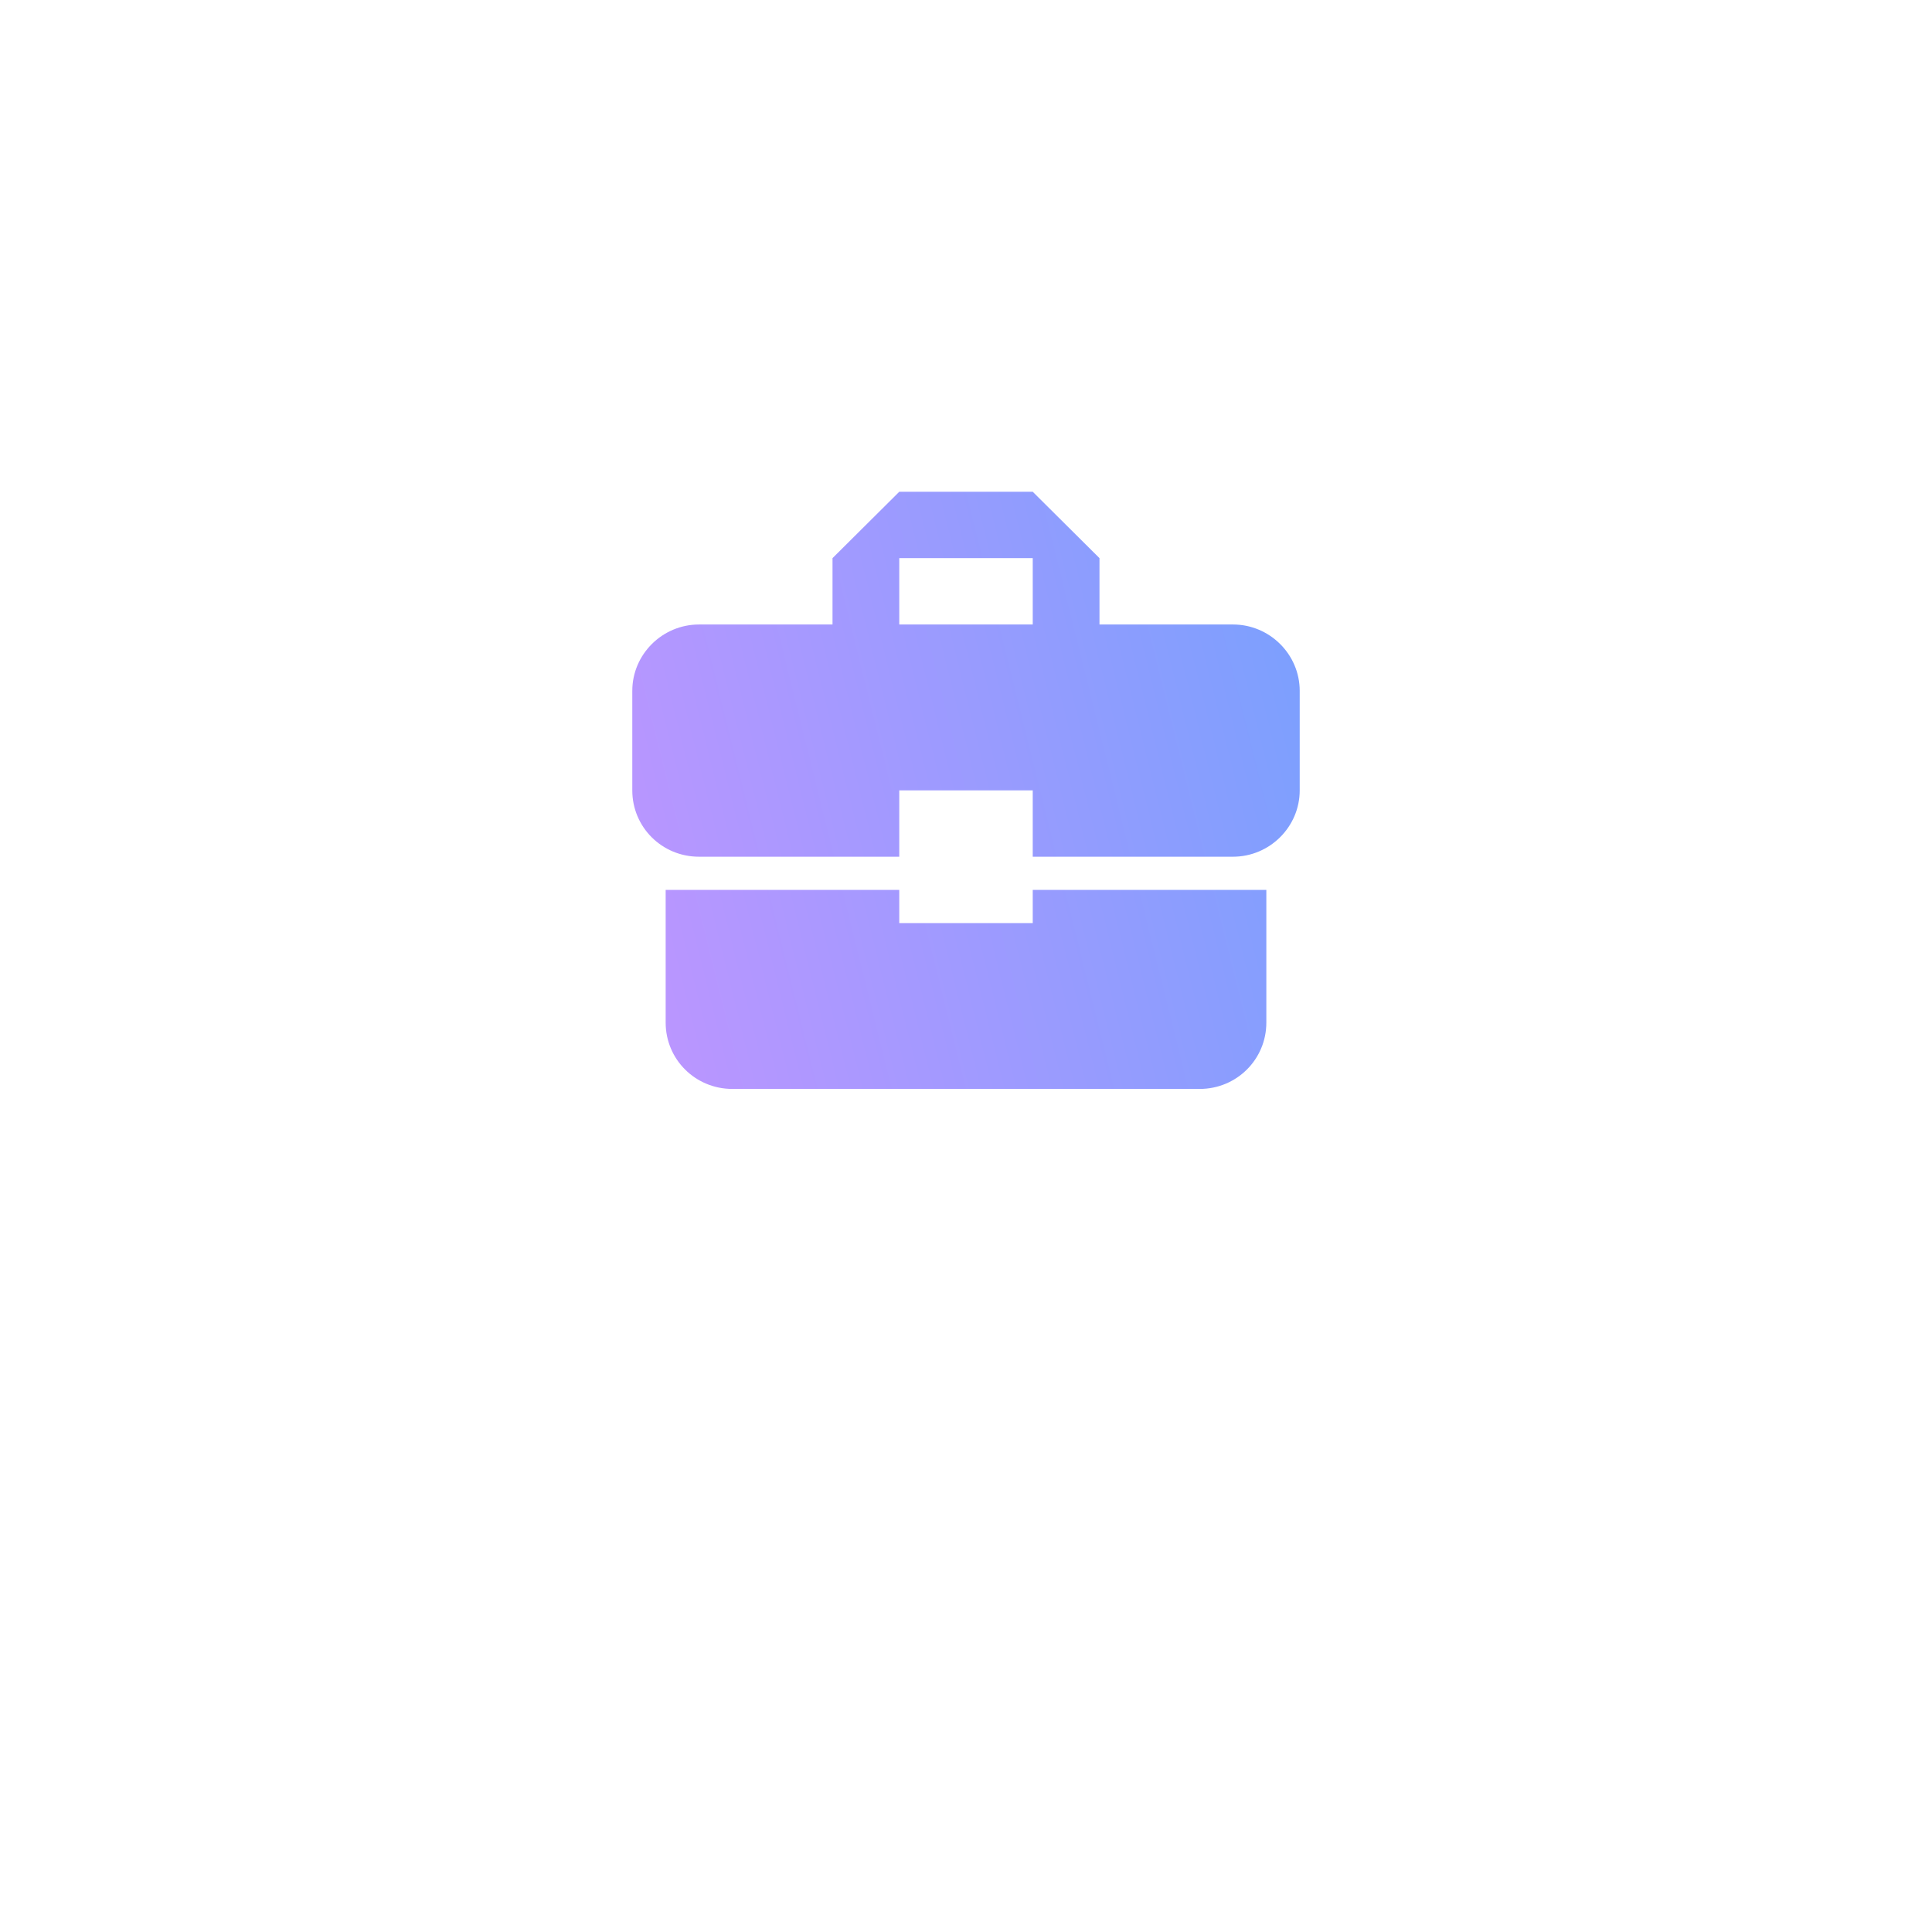 <svg width="110" height="110" viewBox="0 0 110 110" fill="none" xmlns="http://www.w3.org/2000/svg">
<g filter="url(#filter0_d_11989_915)">
<circle cx="55" cy="45" r="35" fill="white"/>
</g>
<path d="M51.2 52.556V50.667H37.9V58.222C37.9 60.319 39.591 62 41.7 62H68.3C70.409 62 72.1 60.319 72.1 58.222V50.667H58.8V52.556H51.2ZM70.2 35.556H62.6V31.778L58.8 28H51.2L47.4 31.778V35.556H39.8C37.71 35.556 36 37.256 36 39.333V45C36 47.097 37.691 48.778 39.8 48.778H51.2V45H58.8V48.778H70.2C72.29 48.778 74 47.078 74 45V39.333C74 37.256 72.29 35.556 70.2 35.556ZM58.8 35.556H51.2V31.778H58.8V35.556Z" fill="url(#paint0_linear_11989_915)"/>
<defs>
<filter id="filter0_d_11989_915" x="0" y="0" width="110" height="110" filterUnits="userSpaceOnUse" color-interpolation-filters="sRGB">
<feFlood flood-opacity="0" result="BackgroundImageFix"/>
<feColorMatrix in="SourceAlpha" type="matrix" values="0 0 0 0 0 0 0 0 0 0 0 0 0 0 0 0 0 0 127 0" result="hardAlpha"/>
<feOffset dy="10"/>
<feGaussianBlur stdDeviation="10"/>
<feColorMatrix type="matrix" values="0 0 0 0 0.167 0 0 0 0 0.351 0 0 0 0 0.375 0 0 0 0.1 0"/>
<feBlend mode="normal" in2="BackgroundImageFix" result="effect1_dropShadow_11989_915"/>
<feBlend mode="normal" in="SourceGraphic" in2="effect1_dropShadow_11989_915" result="shape"/>
</filter>
<linearGradient id="paint0_linear_11989_915" x1="74" y1="28" x2="30.25" y2="38.865" gradientUnits="userSpaceOnUse">
<stop stop-color="#79A0FE"/>
<stop offset="1" stop-color="#BE95FF"/>
</linearGradient>
</defs>
</svg>
